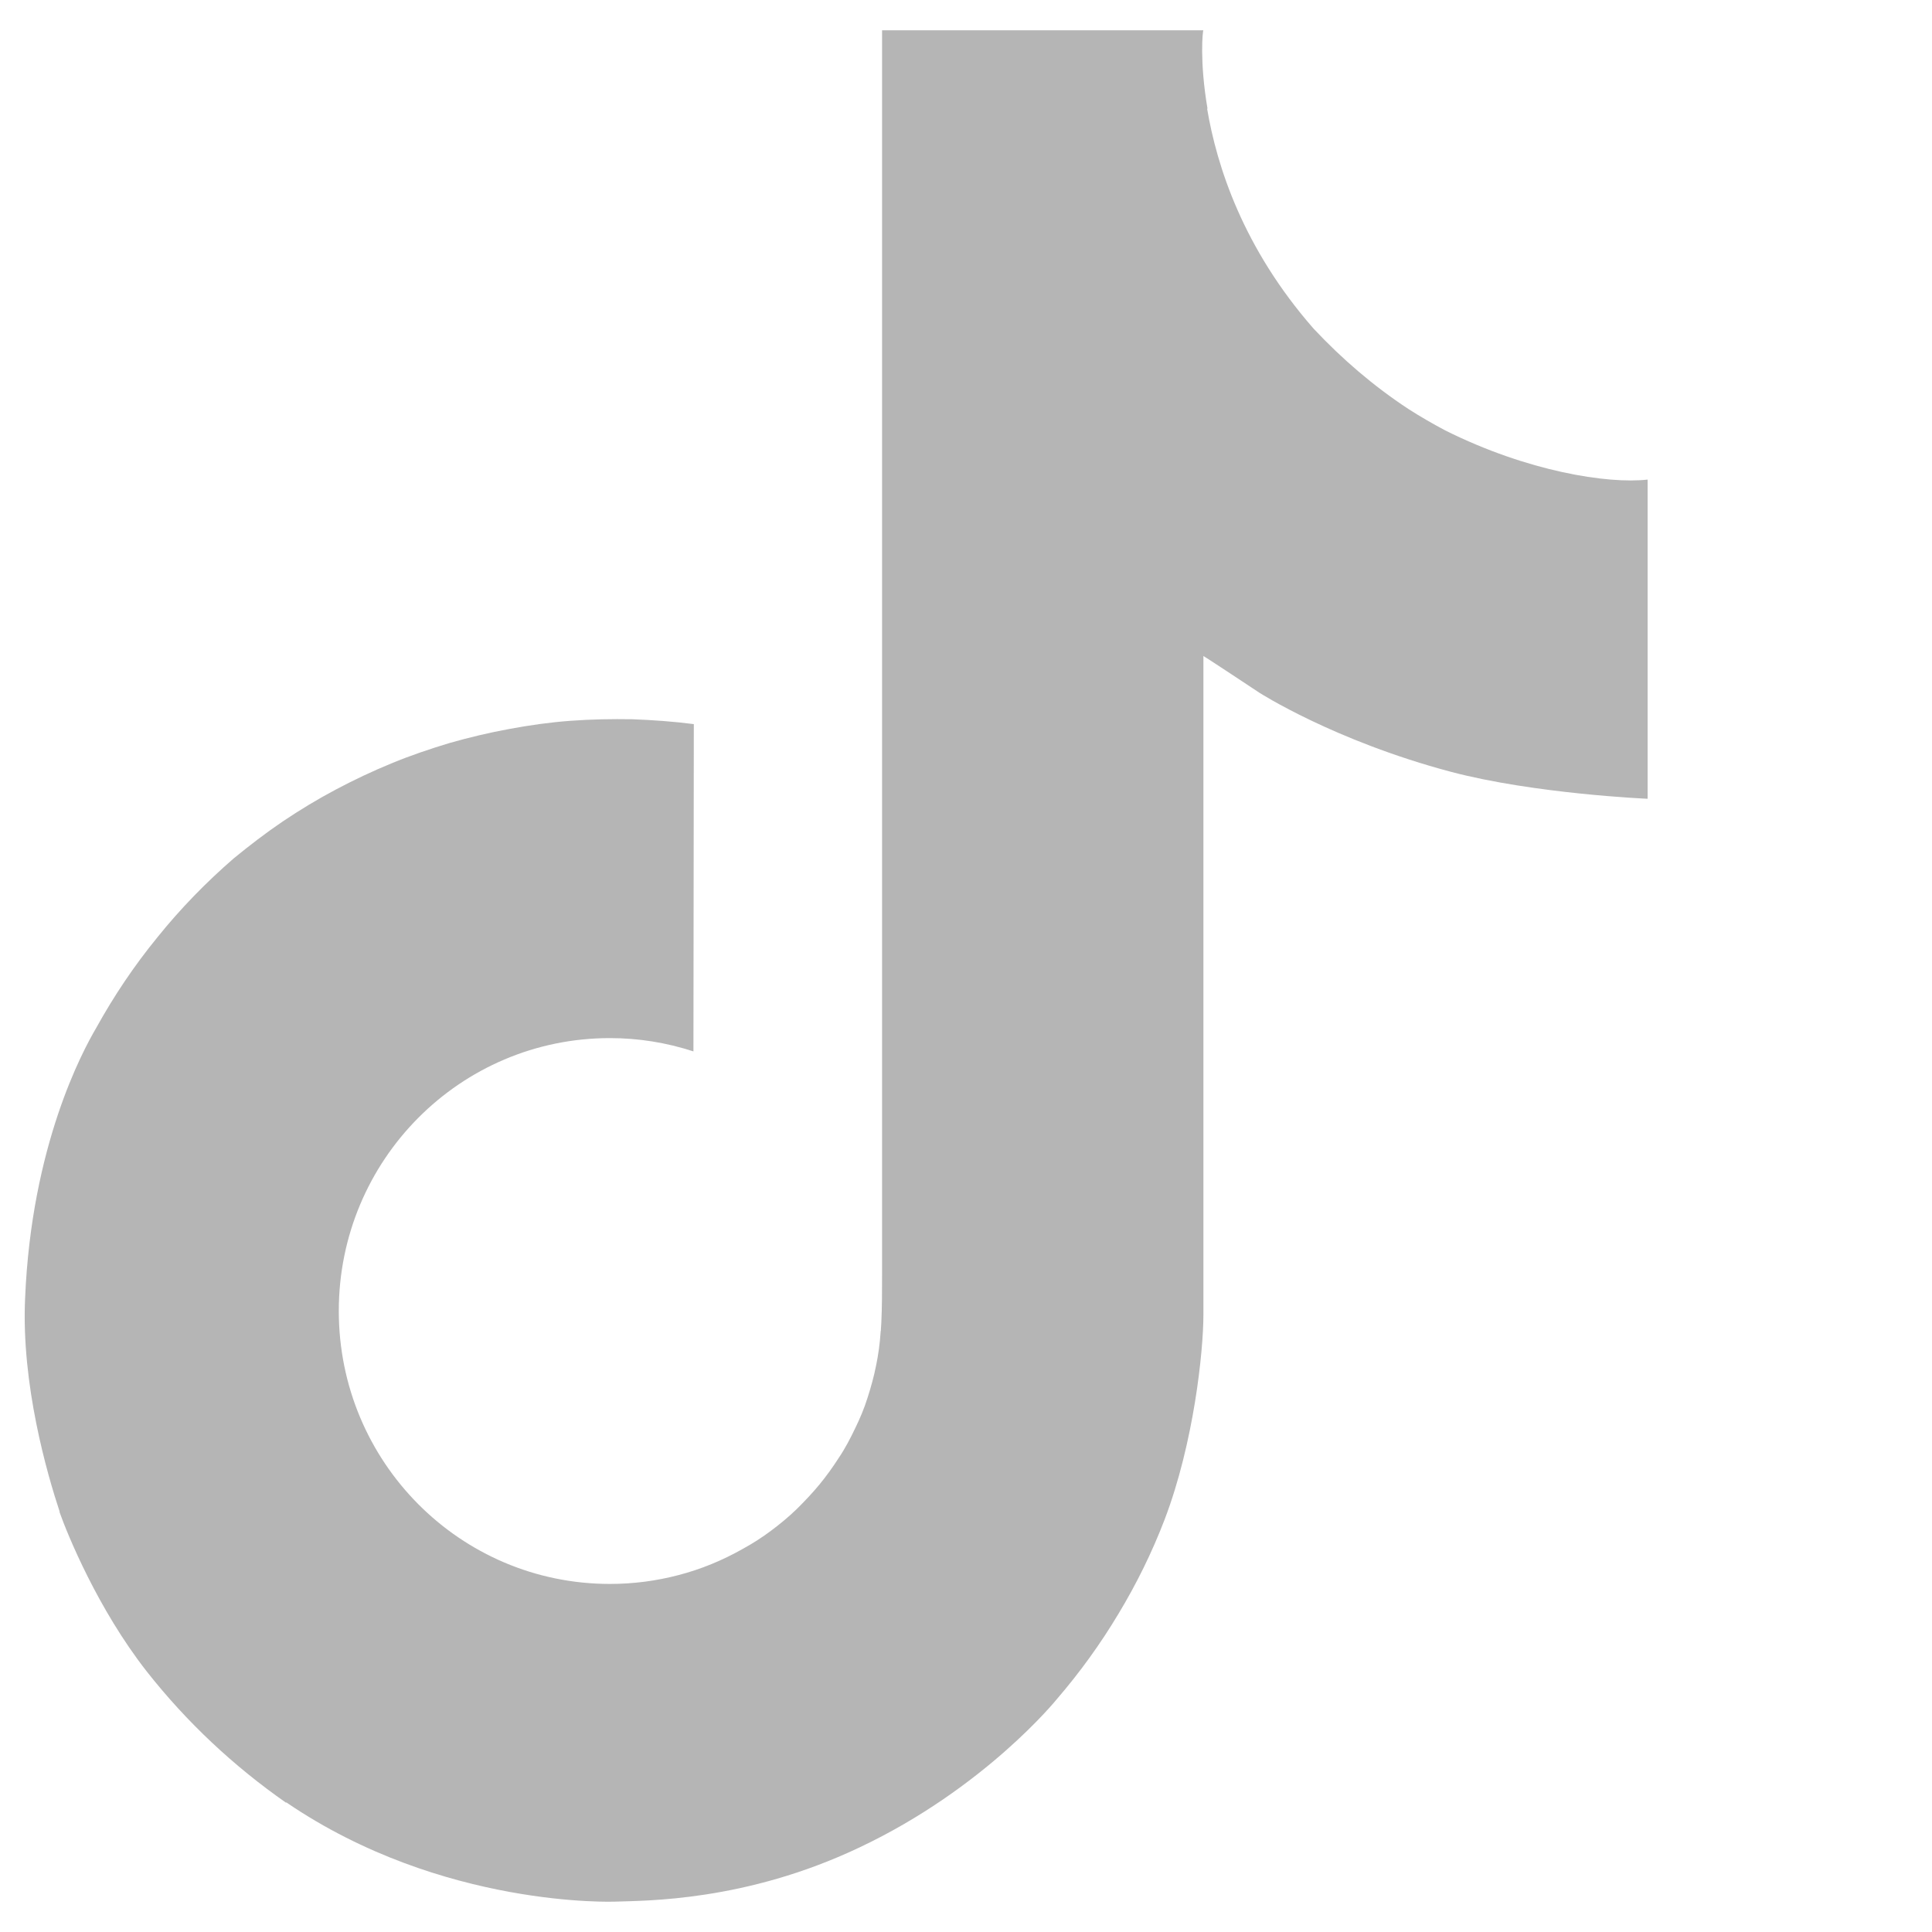 <svg width="25" height="25" viewBox="0 0 25 25" fill="none" xmlns="http://www.w3.org/2000/svg">
<path d="M18.702 5.57C18.54 5.484 18.382 5.393 18.224 5.292C17.774 4.996 17.367 4.646 16.999 4.254C16.084 3.21 15.745 2.148 15.62 1.406H15.625C15.52 0.789 15.563 0.392 15.572 0.392H11.414V16.481C11.414 16.696 11.414 16.912 11.404 17.122C11.404 17.146 11.399 17.175 11.399 17.199C11.399 17.208 11.399 17.223 11.395 17.232V17.242C11.385 17.386 11.366 17.529 11.337 17.668C11.309 17.811 11.27 17.95 11.227 18.084C11.184 18.223 11.127 18.357 11.064 18.486C11.002 18.615 10.935 18.745 10.854 18.864C10.777 18.984 10.691 19.104 10.6 19.214C10.509 19.324 10.409 19.429 10.308 19.529C10.203 19.63 10.093 19.721 9.978 19.807C9.863 19.893 9.744 19.97 9.614 20.041C9.351 20.19 9.074 20.305 8.782 20.381C8.49 20.458 8.193 20.496 7.892 20.496C5.953 20.496 4.384 18.917 4.384 16.964C4.384 15.012 5.953 13.433 7.892 13.433C8.26 13.433 8.619 13.49 8.973 13.605L8.978 9.37C8.715 9.336 8.447 9.317 8.183 9.307C7.915 9.303 7.652 9.307 7.384 9.327C7.121 9.346 6.853 9.384 6.595 9.432C6.331 9.48 6.073 9.542 5.819 9.614C5.566 9.69 5.312 9.776 5.068 9.877C4.824 9.977 4.58 10.092 4.345 10.217C4.111 10.341 3.881 10.48 3.661 10.628C3.441 10.777 3.23 10.939 3.025 11.107C2.666 11.418 2.335 11.758 2.039 12.126C1.737 12.495 1.474 12.887 1.244 13.303C1.067 13.605 0.407 14.825 0.325 16.797C0.273 17.917 0.613 19.08 0.771 19.558V19.568C0.871 19.85 1.263 20.817 1.9 21.63C2.417 22.286 3.02 22.851 3.704 23.329V23.32L3.714 23.329C5.728 24.698 7.963 24.607 7.963 24.607C8.351 24.593 9.643 24.607 11.117 23.908C12.749 23.138 13.677 21.985 13.677 21.985C13.974 21.64 14.237 21.276 14.472 20.884C14.706 20.496 14.907 20.089 15.07 19.663C15.448 18.673 15.572 17.486 15.572 17.012V8.489C15.625 8.518 16.295 8.963 16.295 8.963C16.295 8.963 17.262 9.585 18.774 9.987C19.86 10.274 21.32 10.336 21.32 10.336V6.206C20.803 6.264 19.765 6.101 18.702 5.57Z" fill="#B5B5B5"/>
</svg>
